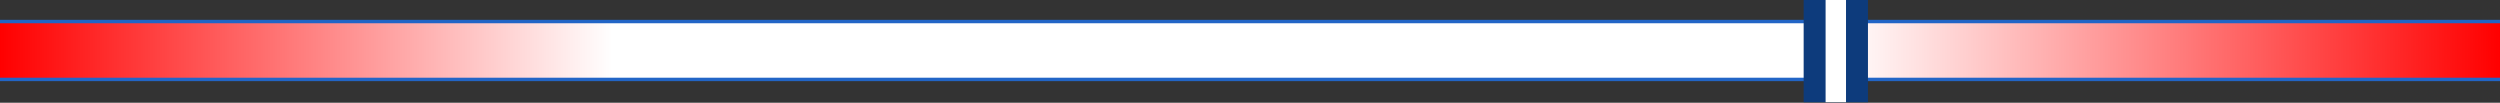 <svg xmlns="http://www.w3.org/2000/svg" fill="none" viewBox="0 0 438 18" height="18" width="438">
<rect x="0" y="0" width="438" height="18" fill="#333333" stroke="none"/>
<rect fill="#2265C6" transform="matrix(-1 0 0 -1 438 14.215)" height="10.742" width="438"></rect>
<path stroke-width="9.539" stroke="url(#paint0_linear_23663_2774)" d="M438 8.844L-4.22783e-06 8.844"></path>
<rect fill="#0D3B7C" transform="translate(316)" height="17.904" width="11.267"></rect>
<path stroke-width="3.577" stroke="white" d="M321.633 0L321.633 17.904"></path>
<defs>
<linearGradient gradientUnits="userSpaceOnUse" y2="8.844" x2="0" y1="8.844" x1="438" id="paint0_linear_23663_2774">
<stop stop-color="#FF0000"></stop>
<stop stop-color="white" offset="0.264"></stop>
<stop stop-color="white" offset="0.755"></stop>
<stop stop-color="#FF0000" offset="1"></stop>
</linearGradient>
</defs>
</svg>
